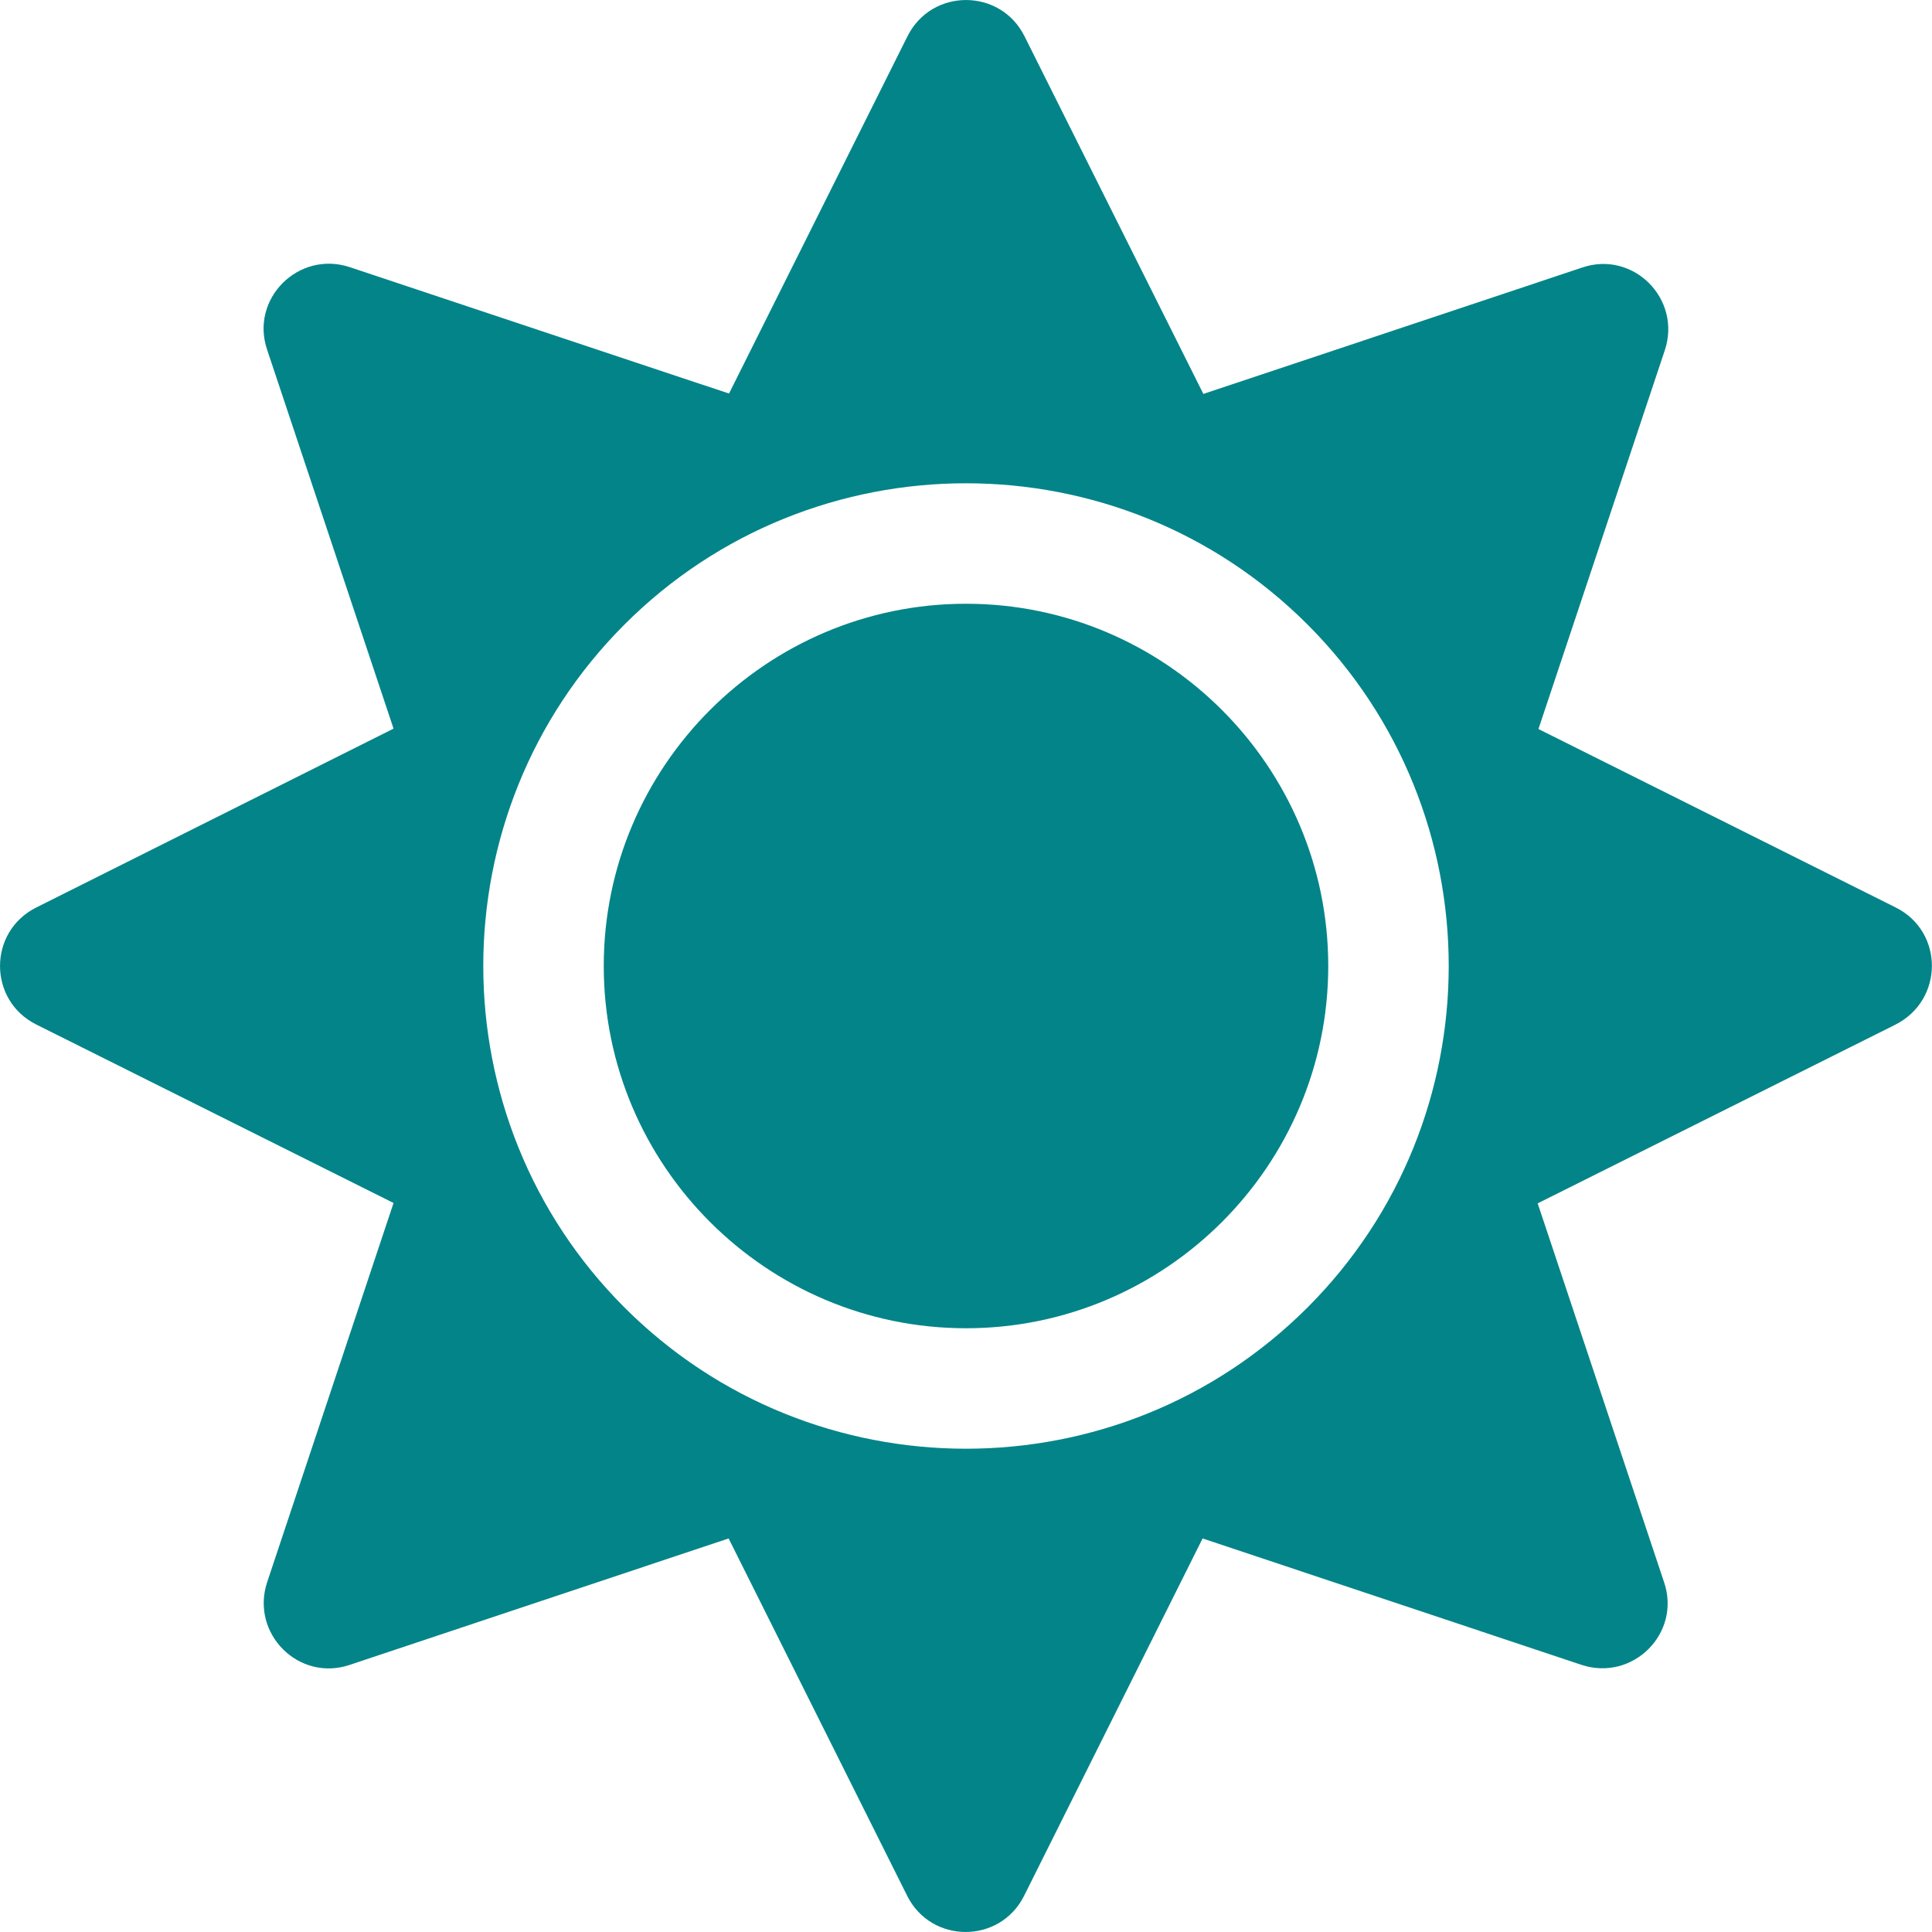 <svg width="50" height="50" viewBox="0 0 50 50" fill="none" xmlns="http://www.w3.org/2000/svg">
<path d="M25 15.625C19.834 15.625 15.625 19.834 15.625 25C15.625 30.166 19.834 34.375 25 34.375C30.166 34.375 34.375 30.166 34.375 25C34.375 19.834 30.166 15.625 25 15.625ZM49.062 23.486L39.815 18.867L43.086 9.062C43.525 7.734 42.266 6.475 40.947 6.924L31.143 10.195L26.514 0.938C25.889 -0.312 24.111 -0.312 23.486 0.938L18.867 10.185L9.053 6.914C7.725 6.475 6.465 7.734 6.914 9.053L10.185 18.857L0.938 23.486C-0.312 24.111 -0.312 25.889 0.938 26.514L10.185 31.133L6.914 40.947C6.475 42.275 7.734 43.535 9.053 43.086L18.857 39.815L23.477 49.062C24.102 50.312 25.879 50.312 26.504 49.062L31.123 39.815L40.928 43.086C42.256 43.525 43.516 42.266 43.066 40.947L39.795 31.143L49.043 26.523C50.312 25.889 50.312 24.111 49.062 23.486ZM33.838 33.838C28.965 38.711 21.035 38.711 16.162 33.838C11.289 28.965 11.289 21.035 16.162 16.162C21.035 11.289 28.965 11.289 33.838 16.162C38.711 21.035 38.711 28.965 33.838 33.838Z" fill="#038489"/>
</svg>
